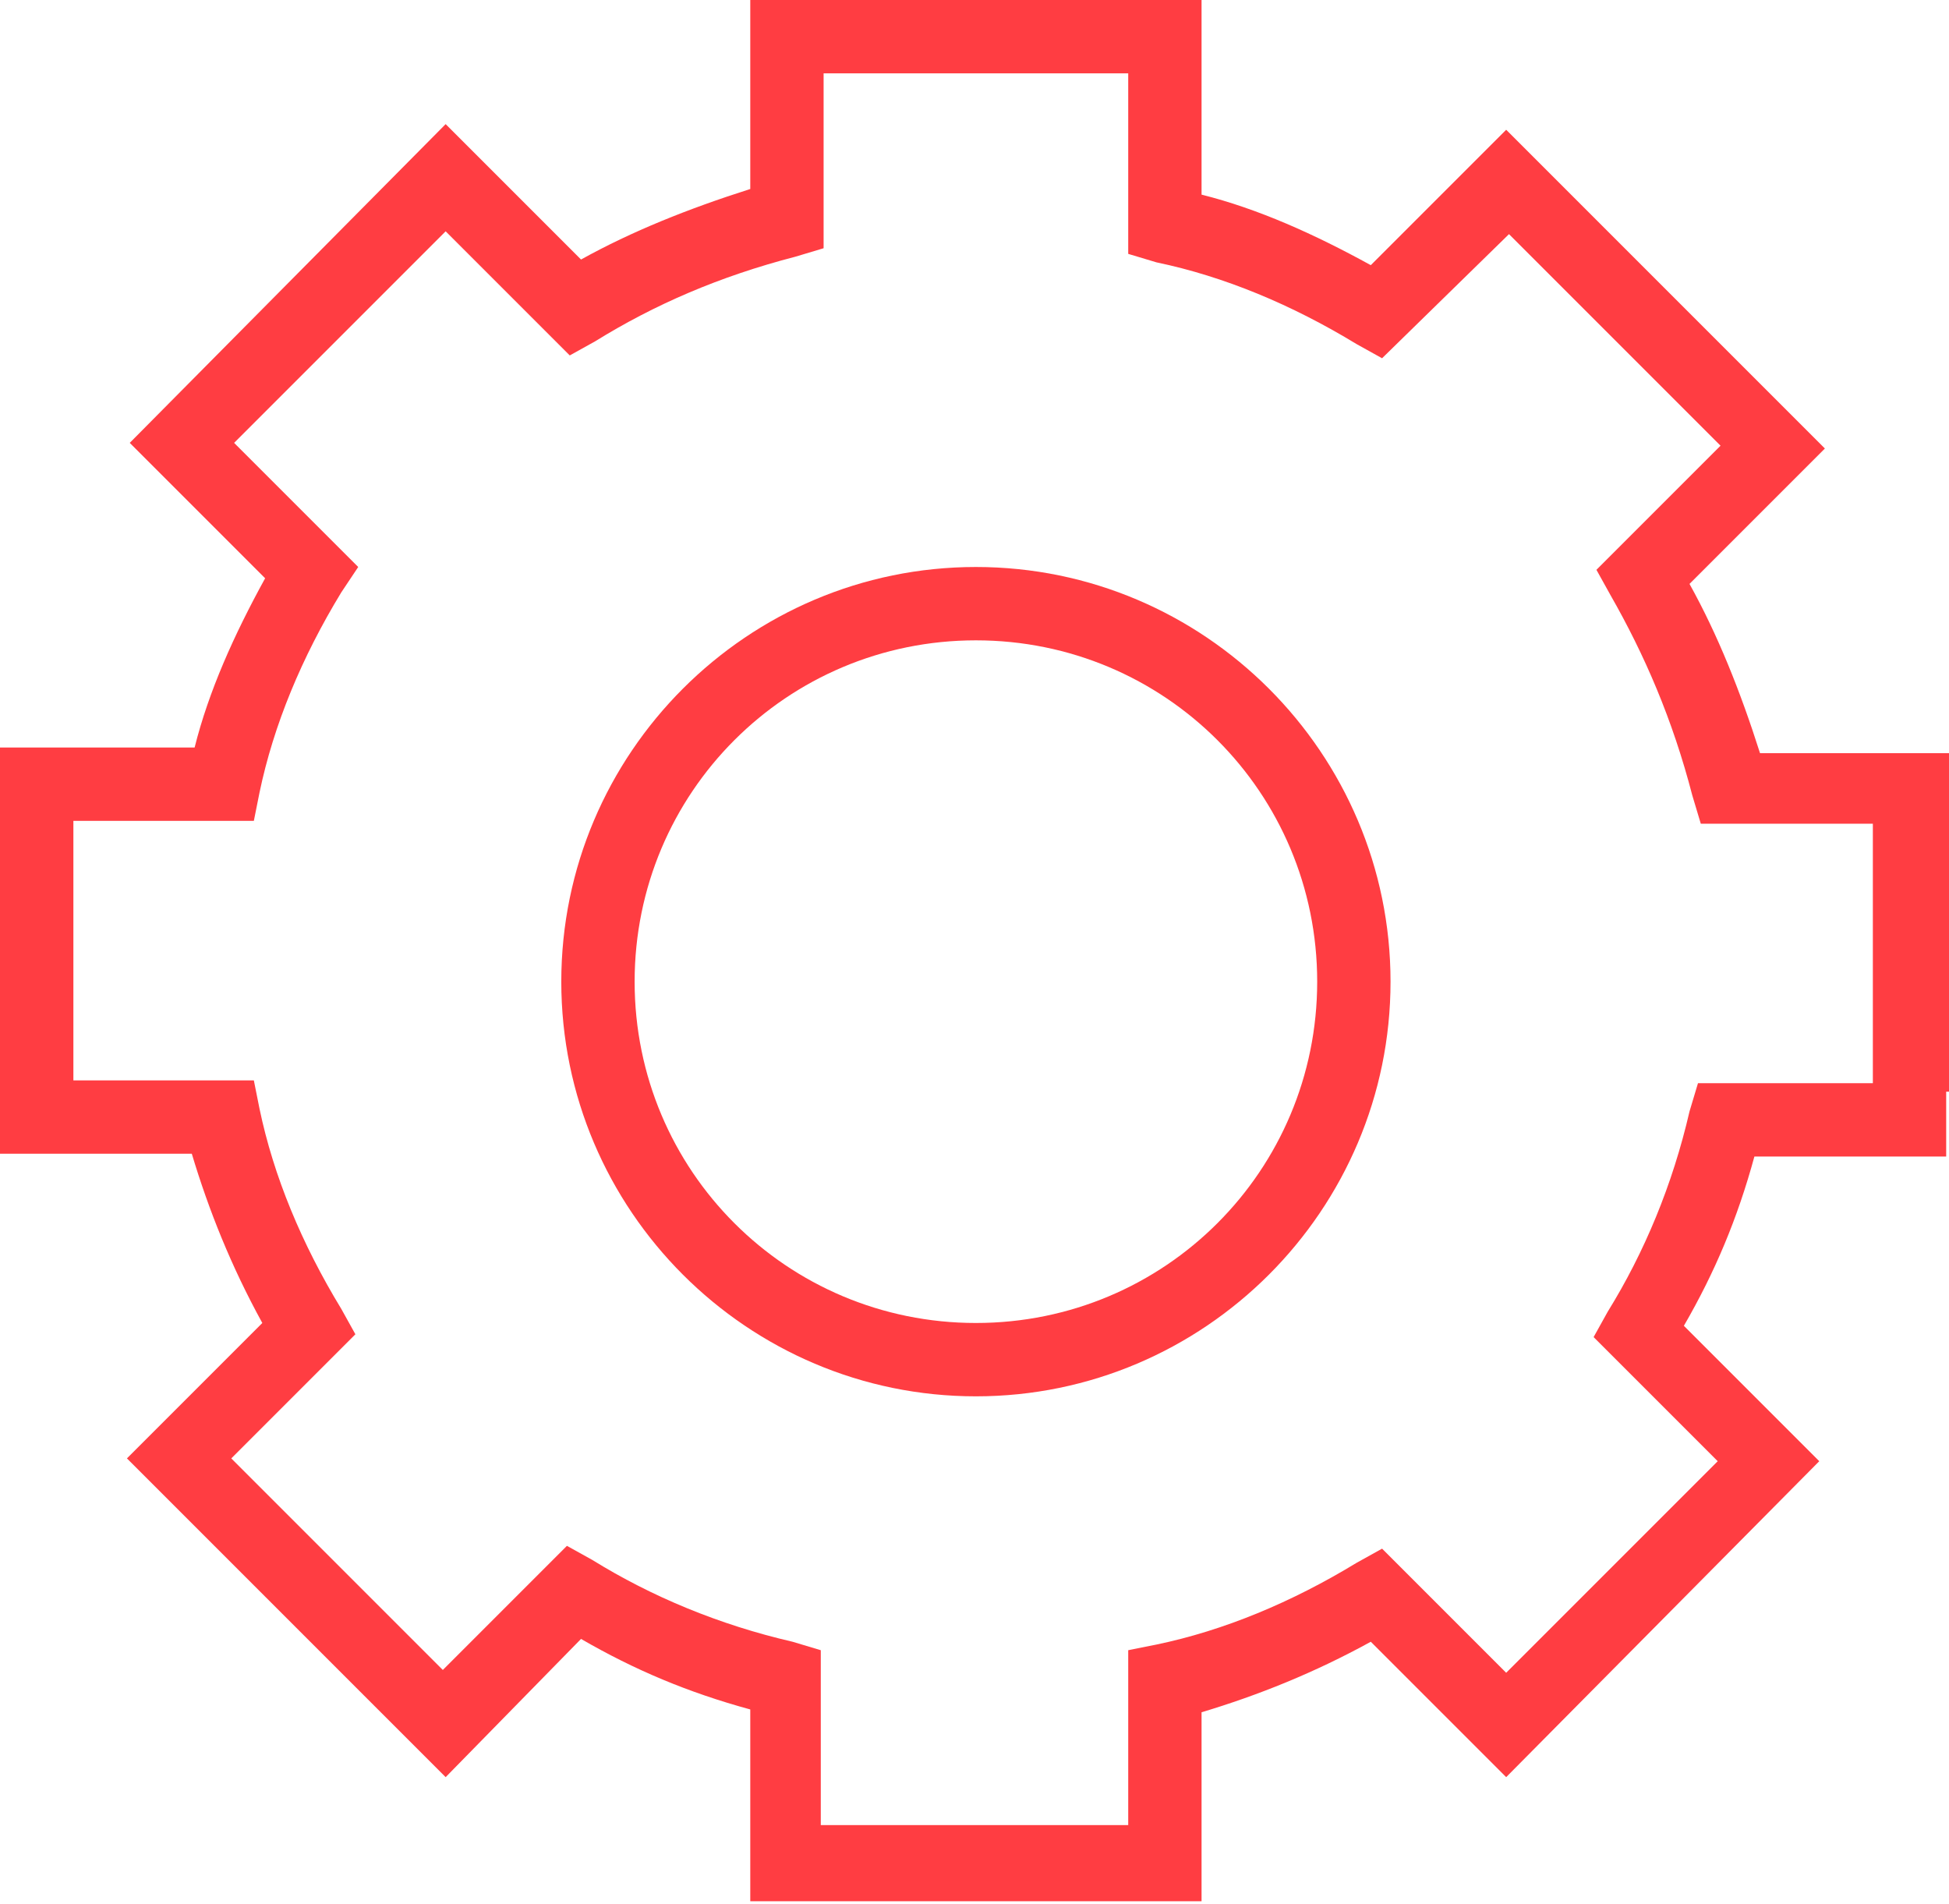 <?xml version="1.0" encoding="utf-8"?>
<!-- Generator: Adobe Illustrator 22.1.0, SVG Export Plug-In . SVG Version: 6.00 Build 0)  -->
<svg version="1.1" id="Icons" xmlns="http://www.w3.org/2000/svg" xmlns:xlink="http://www.w3.org/1999/xlink" x="0px" y="0px"
	 viewBox="0 0 69.1 67.5" style="enable-background:new 0 0 69.1 67.5;" xml:space="preserve">
<style type="text/css">
	.st0{fill:#FF3D42;}
</style>
<g>
	<path class="st0" d="M69.1,38.7h-2.6v-9.5h-6.2l-0.3-1c-0.7-2.7-1.7-5-2.9-7.1l-0.5-0.9l4.4-4.4l-7.5-7.5L49,12.7l-0.9-0.5
		c-2.3-1.4-4.7-2.4-7.1-2.9L40,9V2.6H29.2v6.2l-1,0.3c-2.7,0.7-5,1.7-7.1,3l-0.9,0.5l-4.4-4.4l-7.5,7.5l4.4,4.4L12.1,21
		c-1.4,2.3-2.4,4.7-2.9,7.1l-0.2,1H2.6v9.5H0V26.5h6.9c0.5-2,1.4-4,2.5-6l-4.8-4.8L15.8,4.4l4.8,4.8c1.8-1,3.8-1.8,6-2.5V0h16v6.9
		c2,0.5,4,1.4,6,2.5l4.8-4.8l11.3,11.3l-4.8,4.8c1,1.8,1.8,3.8,2.5,6h6.8V38.7z"/>
	<path class="st0" d="M34.6,49.5c-8.1,0-14.7-6.6-14.7-14.7s6.6-14.7,14.7-14.7c8.1,0,14.7,6.6,14.7,14.7S42.7,49.5,34.6,49.5z
		 M34.6,22.7c-6.7,0-12.1,5.4-12.1,12.1s5.4,12.1,12.1,12.1c6.7,0,12.1-5.4,12.1-12.1S41.3,22.7,34.6,22.7z"/>
	<path class="st0" d="M42.6,67.4h-16v-6.8c-2.2-0.6-4.1-1.4-6-2.5L15.8,63L4.5,51.7l4.8-4.8c-1.1-2-1.9-4-2.5-6H0V28.8h2.6v9.5H9
		l0.2,1c0.5,2.4,1.5,4.8,2.9,7.1l0.5,0.9l-4.4,4.4l7.5,7.5l4.4-4.4l0.9,0.5c2.1,1.3,4.5,2.3,7.1,2.9l1,0.3v6.2H40v-6.2l1-0.2
		c2.4-0.5,4.8-1.5,7.1-2.9l0.9-0.5l4.4,4.4l7.5-7.5l-4.4-4.4l0.5-0.9c1.3-2.1,2.3-4.5,2.9-7.1l0.3-1h6.2v-9.5h2.6v12.1h-6.8
		c-0.6,2.2-1.4,4.1-2.5,6l4.8,4.8L53.4,63l-4.8-4.8c-2,1.1-4,1.9-6,2.5V67.4z"/>
</g>
</svg>
